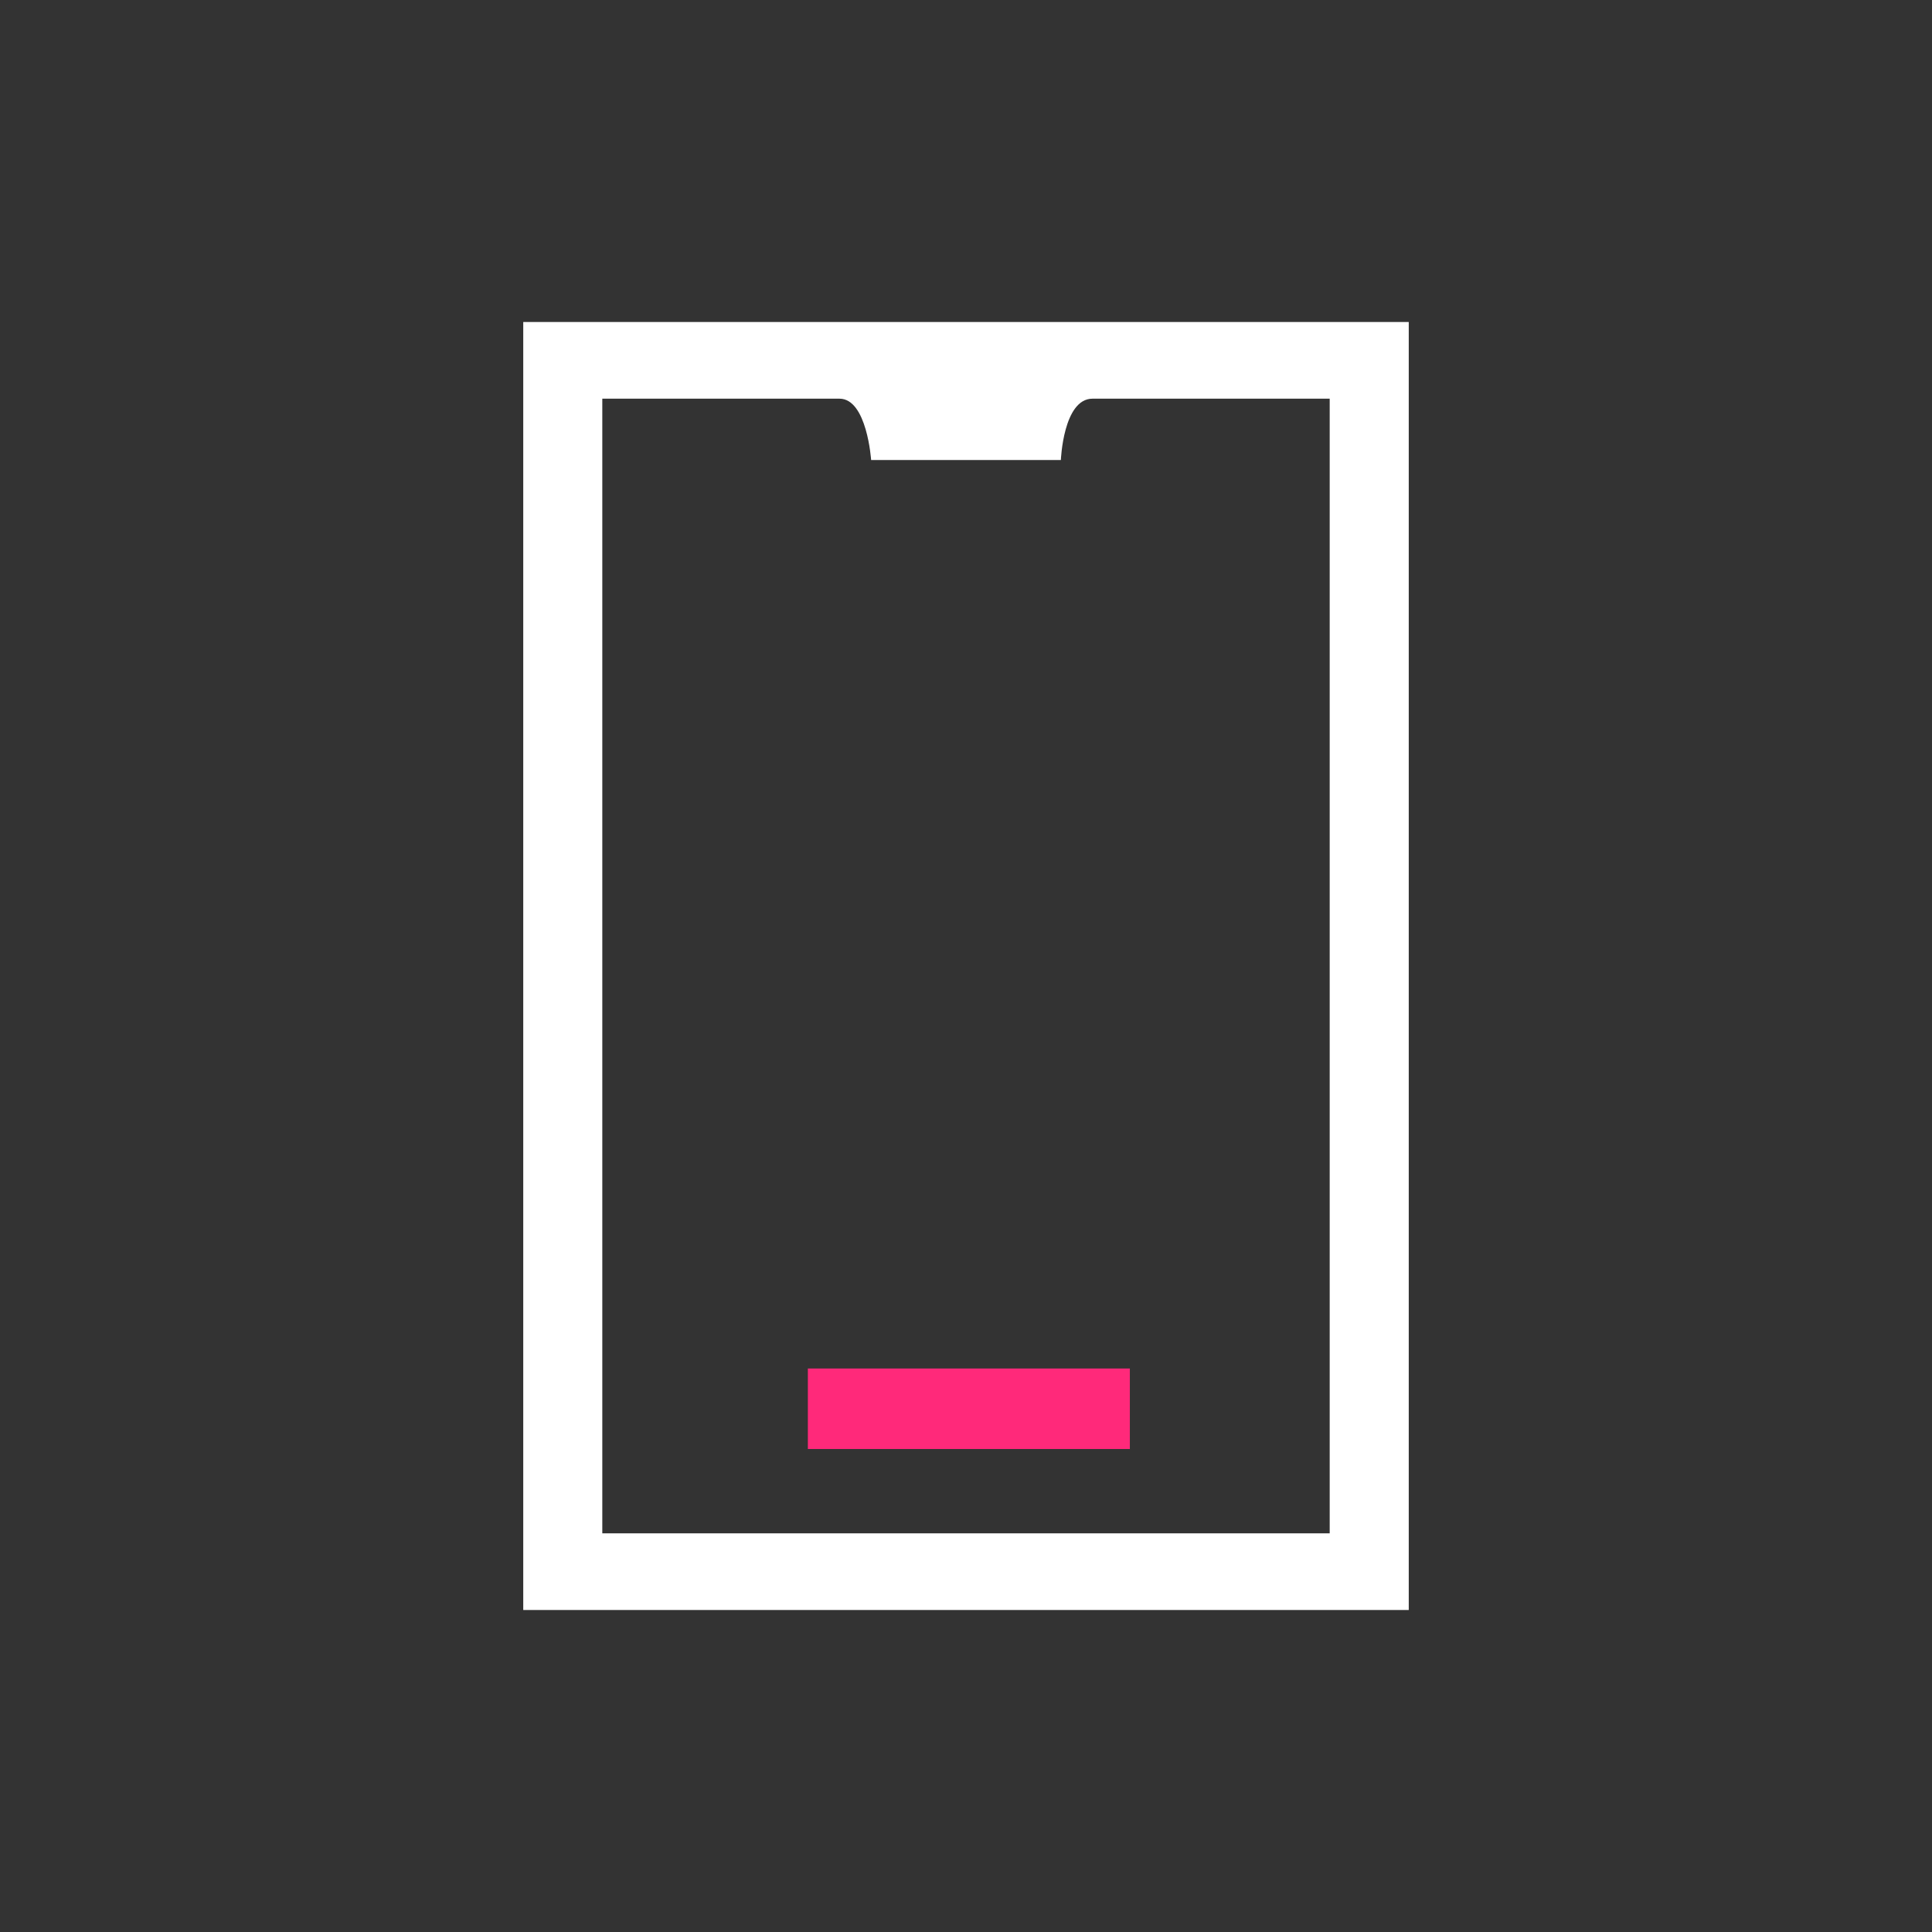 <svg width="48" height="48" viewBox="0 0 48 48" fill="none" xmlns="http://www.w3.org/2000/svg">
<rect x="0" y="0" width="48" height="48" fill="#333333" stroke="none"/>
<path fill-rule="evenodd" clip-rule="evenodd" d="M35 8H13V40H35V8ZM14.964 38.095V9.905H20.857C21.541 9.905 21.643 11.429 21.643 11.429H26.357C26.357 11.429 26.416 9.905 27.143 9.905H33.036V38.095H14.964Z" fill="white"/>
<rect x="20.071" y="34" width="8" height="2" fill="#FF297A"/>
</svg>
